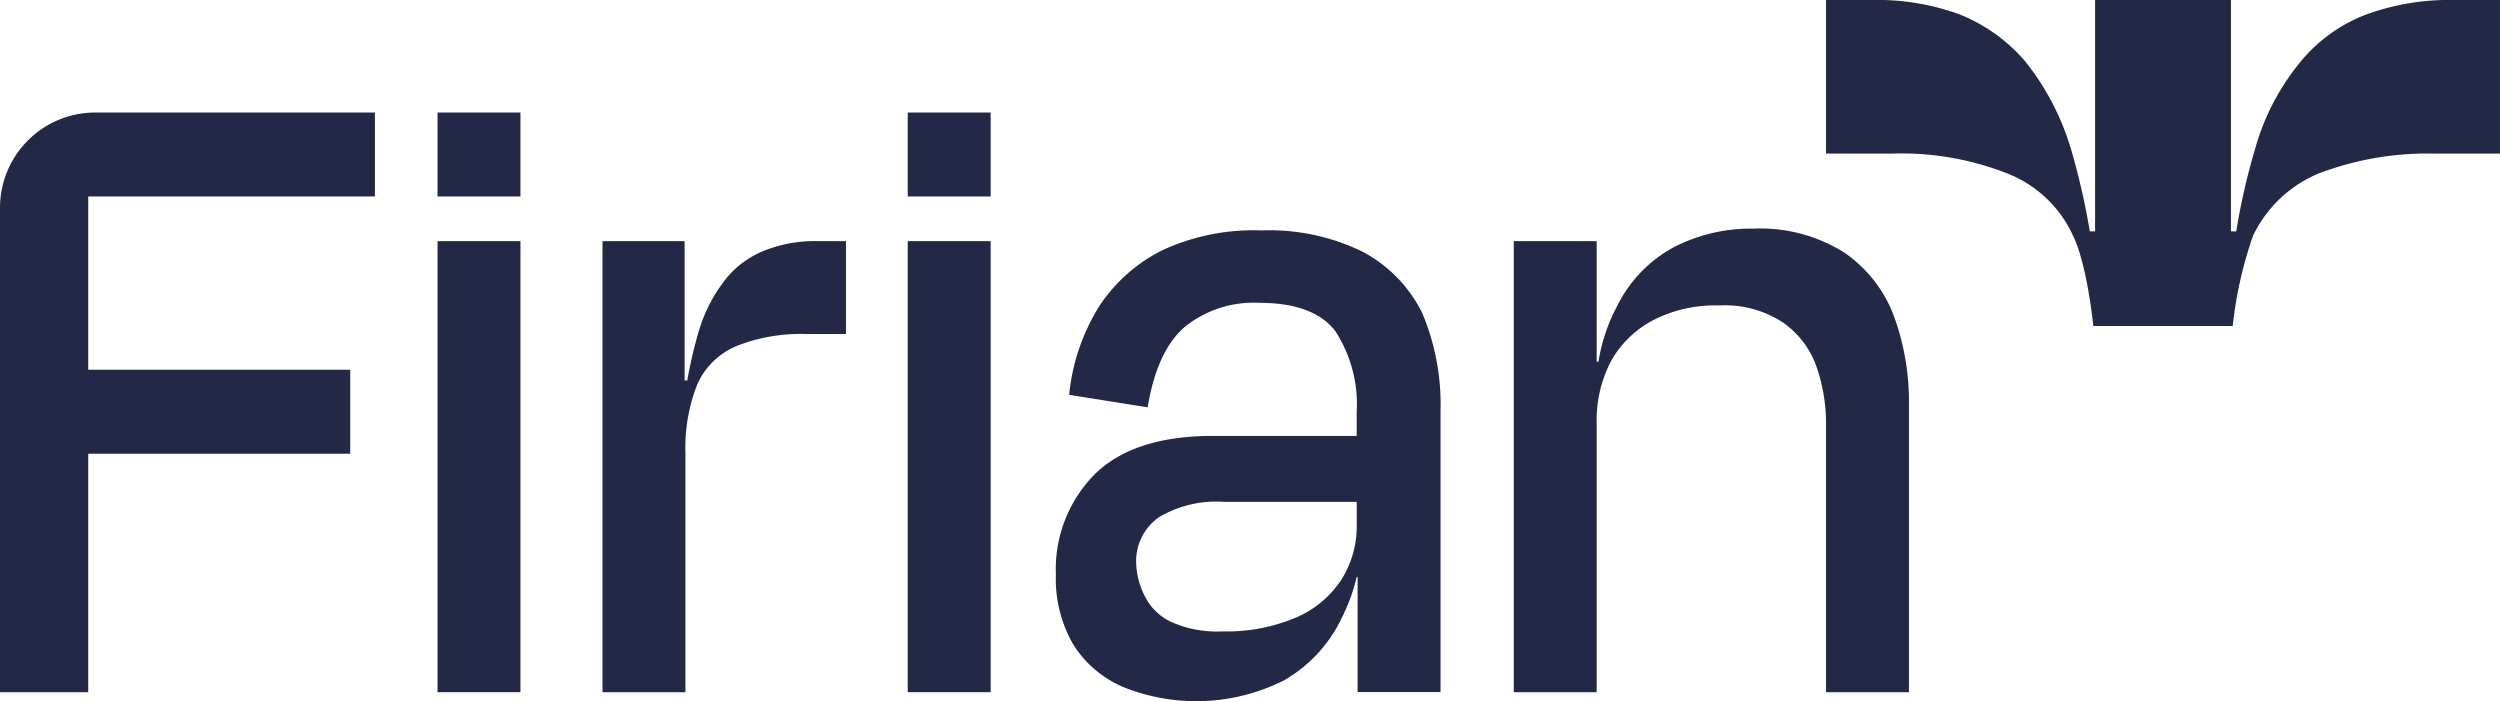 <?xml version="1.0" encoding="UTF-8"?>
<svg xmlns="http://www.w3.org/2000/svg" width="178.037" height="49.93" viewBox="0 0 178.037 49.93">
  <g id="Firian_Signet_sRGB" style="isolation: isolate">
    <rect id="Rechteck_346" data-name="Rechteck 346" width="5.905" height="5.979" transform="translate(64.644 8.014)" fill="#232846"></rect>
    <rect id="Rechteck_347" data-name="Rechteck 347" width="5.905" height="32.12" transform="translate(31.159 17.173)" fill="#232846"></rect>
    <rect id="Rechteck_348" data-name="Rechteck 348" width="5.905" height="5.979" transform="translate(31.159 8.014)" fill="#232846"></rect>
    <path id="Pfad_10082" data-name="Pfad 10082" d="M98.922,41.236A6.725,6.725,0,0,0,96.1,43.271a11.042,11.042,0,0,0-1.947,3.753,32.129,32.129,0,0,0-.817,3.5h-.188V40.6H87.3V72.72h5.905V55.674a12.28,12.28,0,0,1,.88-4.961,5.313,5.313,0,0,1,2.827-2.671,12.475,12.475,0,0,1,4.963-.827h2.764V40.6h-1.947A9.769,9.769,0,0,0,98.922,41.236Z" transform="translate(-44.393 -23.427)" fill="#232846"></path>
    <rect id="Rechteck_349" data-name="Rechteck 349" width="5.905" height="32.12" transform="translate(64.644 17.173)" fill="#232846"></rect>
    <path id="Pfad_10083" data-name="Pfad 10083" d="M160.562,40.927a15.065,15.065,0,0,0-7.225-1.527,15.443,15.443,0,0,0-7.036,1.4,11.563,11.563,0,0,0-4.523,4.007,14.622,14.622,0,0,0-2.136,6.3l5.591.89q.66-4.007,2.638-5.724a7.829,7.829,0,0,1,5.34-1.717c2.576,0,4.4.7,5.4,2.035a9.588,9.588,0,0,1,1.508,5.788v1.654h-10.24c-3.832,0-6.659.954-8.481,2.8a9.6,9.6,0,0,0-2.7,7.06,9.278,9.278,0,0,0,1.256,5.025,7.794,7.794,0,0,0,3.518,2.989,13.908,13.908,0,0,0,11.434-.445A10.134,10.134,0,0,0,159.054,67a13.371,13.371,0,0,0,1.068-2.926h.063v8.2h5.905V52.248a16.722,16.722,0,0,0-1.319-7A9.931,9.931,0,0,0,160.562,40.927ZM155.725,67a12.649,12.649,0,0,1-5.151.954,8.047,8.047,0,0,1-3.581-.636,3.965,3.965,0,0,1-1.948-1.845,5.494,5.494,0,0,1-.628-2.353,3.813,3.813,0,0,1,1.633-3.307,8.011,8.011,0,0,1,4.649-1.081h9.423v1.59a7.119,7.119,0,0,1-1.131,4.007A7.286,7.286,0,0,1,155.725,67Z" transform="translate(-63.503 -22.99)" fill="#232846"></path>
    <path id="Pfad_10084" data-name="Pfad 10084" d="M214.158,40.917a11.22,11.22,0,0,0-6.533-1.717,11.976,11.976,0,0,0-5.654,1.336,9.578,9.578,0,0,0-4.021,4.2,12.648,12.648,0,0,0-1.319,3.943h-.126V40.09H190.6v32.12h5.905V53.066a9.04,9.04,0,0,1,1.068-4.516,7.336,7.336,0,0,1,3.015-2.862,9.666,9.666,0,0,1,4.649-1.018,7.494,7.494,0,0,1,4.523,1.208A6.423,6.423,0,0,1,212.148,49a12.289,12.289,0,0,1,.691,4.071V72.211h5.905V51.667a17.745,17.745,0,0,0-1.068-6.233A9.53,9.53,0,0,0,214.158,40.917Z" transform="translate(-82.798 -22.917)" fill="#232846"></path>
    <path id="Pfad_10085" data-name="Pfad 10085" d="M270.729,13.6a17.266,17.266,0,0,0-6.219,1.018,11.194,11.194,0,0,0-4.712,3.371,16.876,16.876,0,0,0-3.267,6.3,46.874,46.874,0,0,0-1.319,5.788h-.377V13.6h-9.675V30.074h-.377a49.723,49.723,0,0,0-1.319-5.788,18.418,18.418,0,0,0-3.267-6.3,12.026,12.026,0,0,0-4.712-3.371,17.266,17.266,0,0,0-6.219-1.018H226V24.54h4.649a20.618,20.618,0,0,1,8.23,1.4,8.58,8.58,0,0,1,4.712,4.452c1.005,2.035,1.445,6.424,1.445,6.424h9.926a28.764,28.764,0,0,1,1.445-6.424,9.008,9.008,0,0,1,4.712-4.452,21.8,21.8,0,0,1,8.23-1.4H274V13.6Z" transform="translate(-95.959 -13.6)" fill="#232846"></path>
    <path id="Pfad_10086" data-name="Pfad 10086" d="M19,33.006V67.479h6.282V50.5H43.94V44.518H25.282V32.179H45.7V26.2H25.785A6.785,6.785,0,0,0,19,33.006Z" transform="translate(-19 -18.186)" fill="#232846"></path>
  </g>
</svg>
